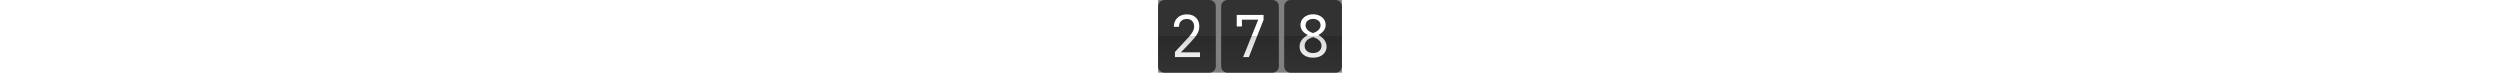<svg title="Total page visits" aria-label="This page has 278 total visits" xmlns="http://www.w3.org/2000/svg" viewBox="0 0 1720 680" height="50" fill="none" role="img"><rect x="0" y="0" width="1720" height="680" fill="#808080" stroke="none"/><defs><linearGradient id="dh9302gh99us93x0j" gradientUnits="userSpaceOnUse" x1="270" y1="680" x2="270" y2="340"><stop stop-opacity="0"></stop><stop offset="0.969" stop-opacity="0.15"></stop><stop offset="1" stop-opacity="0.3"></stop></linearGradient></defs><g><g transform="translate(0 0)"><path fill="#333232" d="M0 60C0 26.863 26.863 0 60 0H480C513.137 0 540 26.863 540 60V620C540 653.137 513.137 680 480 680H60C26.863 680 0 653.137 0 620V60Z"></path><path fill="#fff" d="M157.785 534V485.94L278.205 356.34C298.725 334.38 313.665 314.94 323.025 298.02C332.385 280.74 337.065 264.18 337.065 248.34C337.065 226.38 330.945 209.1 318.705 196.5C306.825 183.9 290.445 177.6 269.565 177.6C246.525 177.6 228.345 184.08 215.025 197.04C202.065 210 195.585 227.82 195.585 250.5H146.985C148.065 214.86 159.585 186.6 181.545 165.72C203.865 144.84 233.205 134.4 269.565 134.4C305.205 134.4 333.465 144.66 354.345 165.18C375.225 185.34 385.665 212.88 385.665 247.8C385.665 270.12 379.725 292.26 367.845 314.22C355.965 336.18 336.525 361.2 309.525 389.28L213.405 489.72H392.145V534H157.785Z"></path><path d="M0 620C0 653.137 26.863 680 60 680H480C513.137 680 540 653.137 540 620V340H0V620Z" fill="url(#dh9302gh99us93x0j)"></path></g><g transform="translate(590 0)"><path fill="#333232" d="M0 60C0 26.863 26.863 0 60 0H480C513.137 0 540 26.863 540 60V620C540 653.137 513.137 680 480 680H60C26.863 680 0 653.137 0 620V60Z"></path><path fill="#fff" d="M205.845 534L346.785 184.08H194.505V247.8H145.905V139.8H397.005V185.16L259.305 534H205.845Z"></path><path d="M0 620C0 653.137 26.863 680 60 680H480C513.137 680 540 653.137 540 620V340H0V620Z" fill="url(#dh9302gh99us93x0j)"></path></g><g transform="translate(1180 0)"><path fill="#333232" d="M0 60C0 26.863 26.863 0 60 0H480C513.137 0 540 26.863 540 60V620C540 653.137 513.137 680 480 680H60C26.863 680 0 653.137 0 620V60Z"></path><path fill="#fff" d="M270.105 539.4C244.905 539.4 222.765 535.08 203.685 526.44C184.605 517.44 169.845 505.2 159.405 489.72C148.965 473.88 143.745 455.7 143.745 435.18C143.745 412.86 150.765 392.16 164.805 373.08C179.205 353.64 198.285 338.52 222.045 327.72C198.645 316.2 181.185 302.52 169.665 286.68C158.145 270.48 152.385 253.2 152.385 234.84C152.385 215.04 157.425 197.58 167.505 182.46C177.945 167.34 191.985 155.46 209.625 146.82C227.265 138.18 247.425 133.86 270.105 133.86C292.785 133.86 312.945 138.18 330.585 146.82C348.585 155.46 362.625 167.34 372.705 182.46C382.785 197.58 387.825 215.04 387.825 234.84C387.825 252.84 382.065 269.94 370.545 286.14C359.025 301.98 341.565 315.84 318.165 327.72C341.925 338.52 360.825 353.64 374.865 373.08C389.265 392.16 396.465 412.86 396.465 435.18C396.465 455.7 391.245 473.88 380.805 489.72C370.365 505.2 355.605 517.44 336.525 526.44C317.805 535.08 295.665 539.4 270.105 539.4ZM254.445 303.42L270.105 309.36L283.605 303.96C300.525 297.48 314.205 288.3 324.645 276.42C335.085 264.18 340.305 250.86 340.305 236.46C340.305 218.82 333.825 204.6 320.865 193.8C307.905 182.64 290.985 177.06 270.105 177.06C249.225 177.06 232.305 182.64 219.345 193.8C206.385 204.96 199.905 219.18 199.905 236.46C199.905 251.22 204.945 264.54 215.025 276.42C225.105 288.3 238.245 297.3 254.445 303.42ZM270.105 496.2C293.865 496.2 312.945 490.08 327.345 477.84C341.745 465.24 348.945 448.86 348.945 428.7C348.945 412.86 344.085 398.64 334.365 386.04C324.645 373.08 310.965 363.18 293.325 356.34L270.105 347.16L245.265 356.88C227.985 363.72 214.665 373.62 205.305 386.58C195.945 399.18 191.265 413.22 191.265 428.7C191.265 448.86 198.465 465.24 212.865 477.84C227.265 490.08 246.345 496.2 270.105 496.2Z"></path><path d="M0 620C0 653.137 26.863 680 60 680H480C513.137 680 540 653.137 540 620V340H0V620Z" fill="url(#dh9302gh99us93x0j)"></path></g></g></svg>